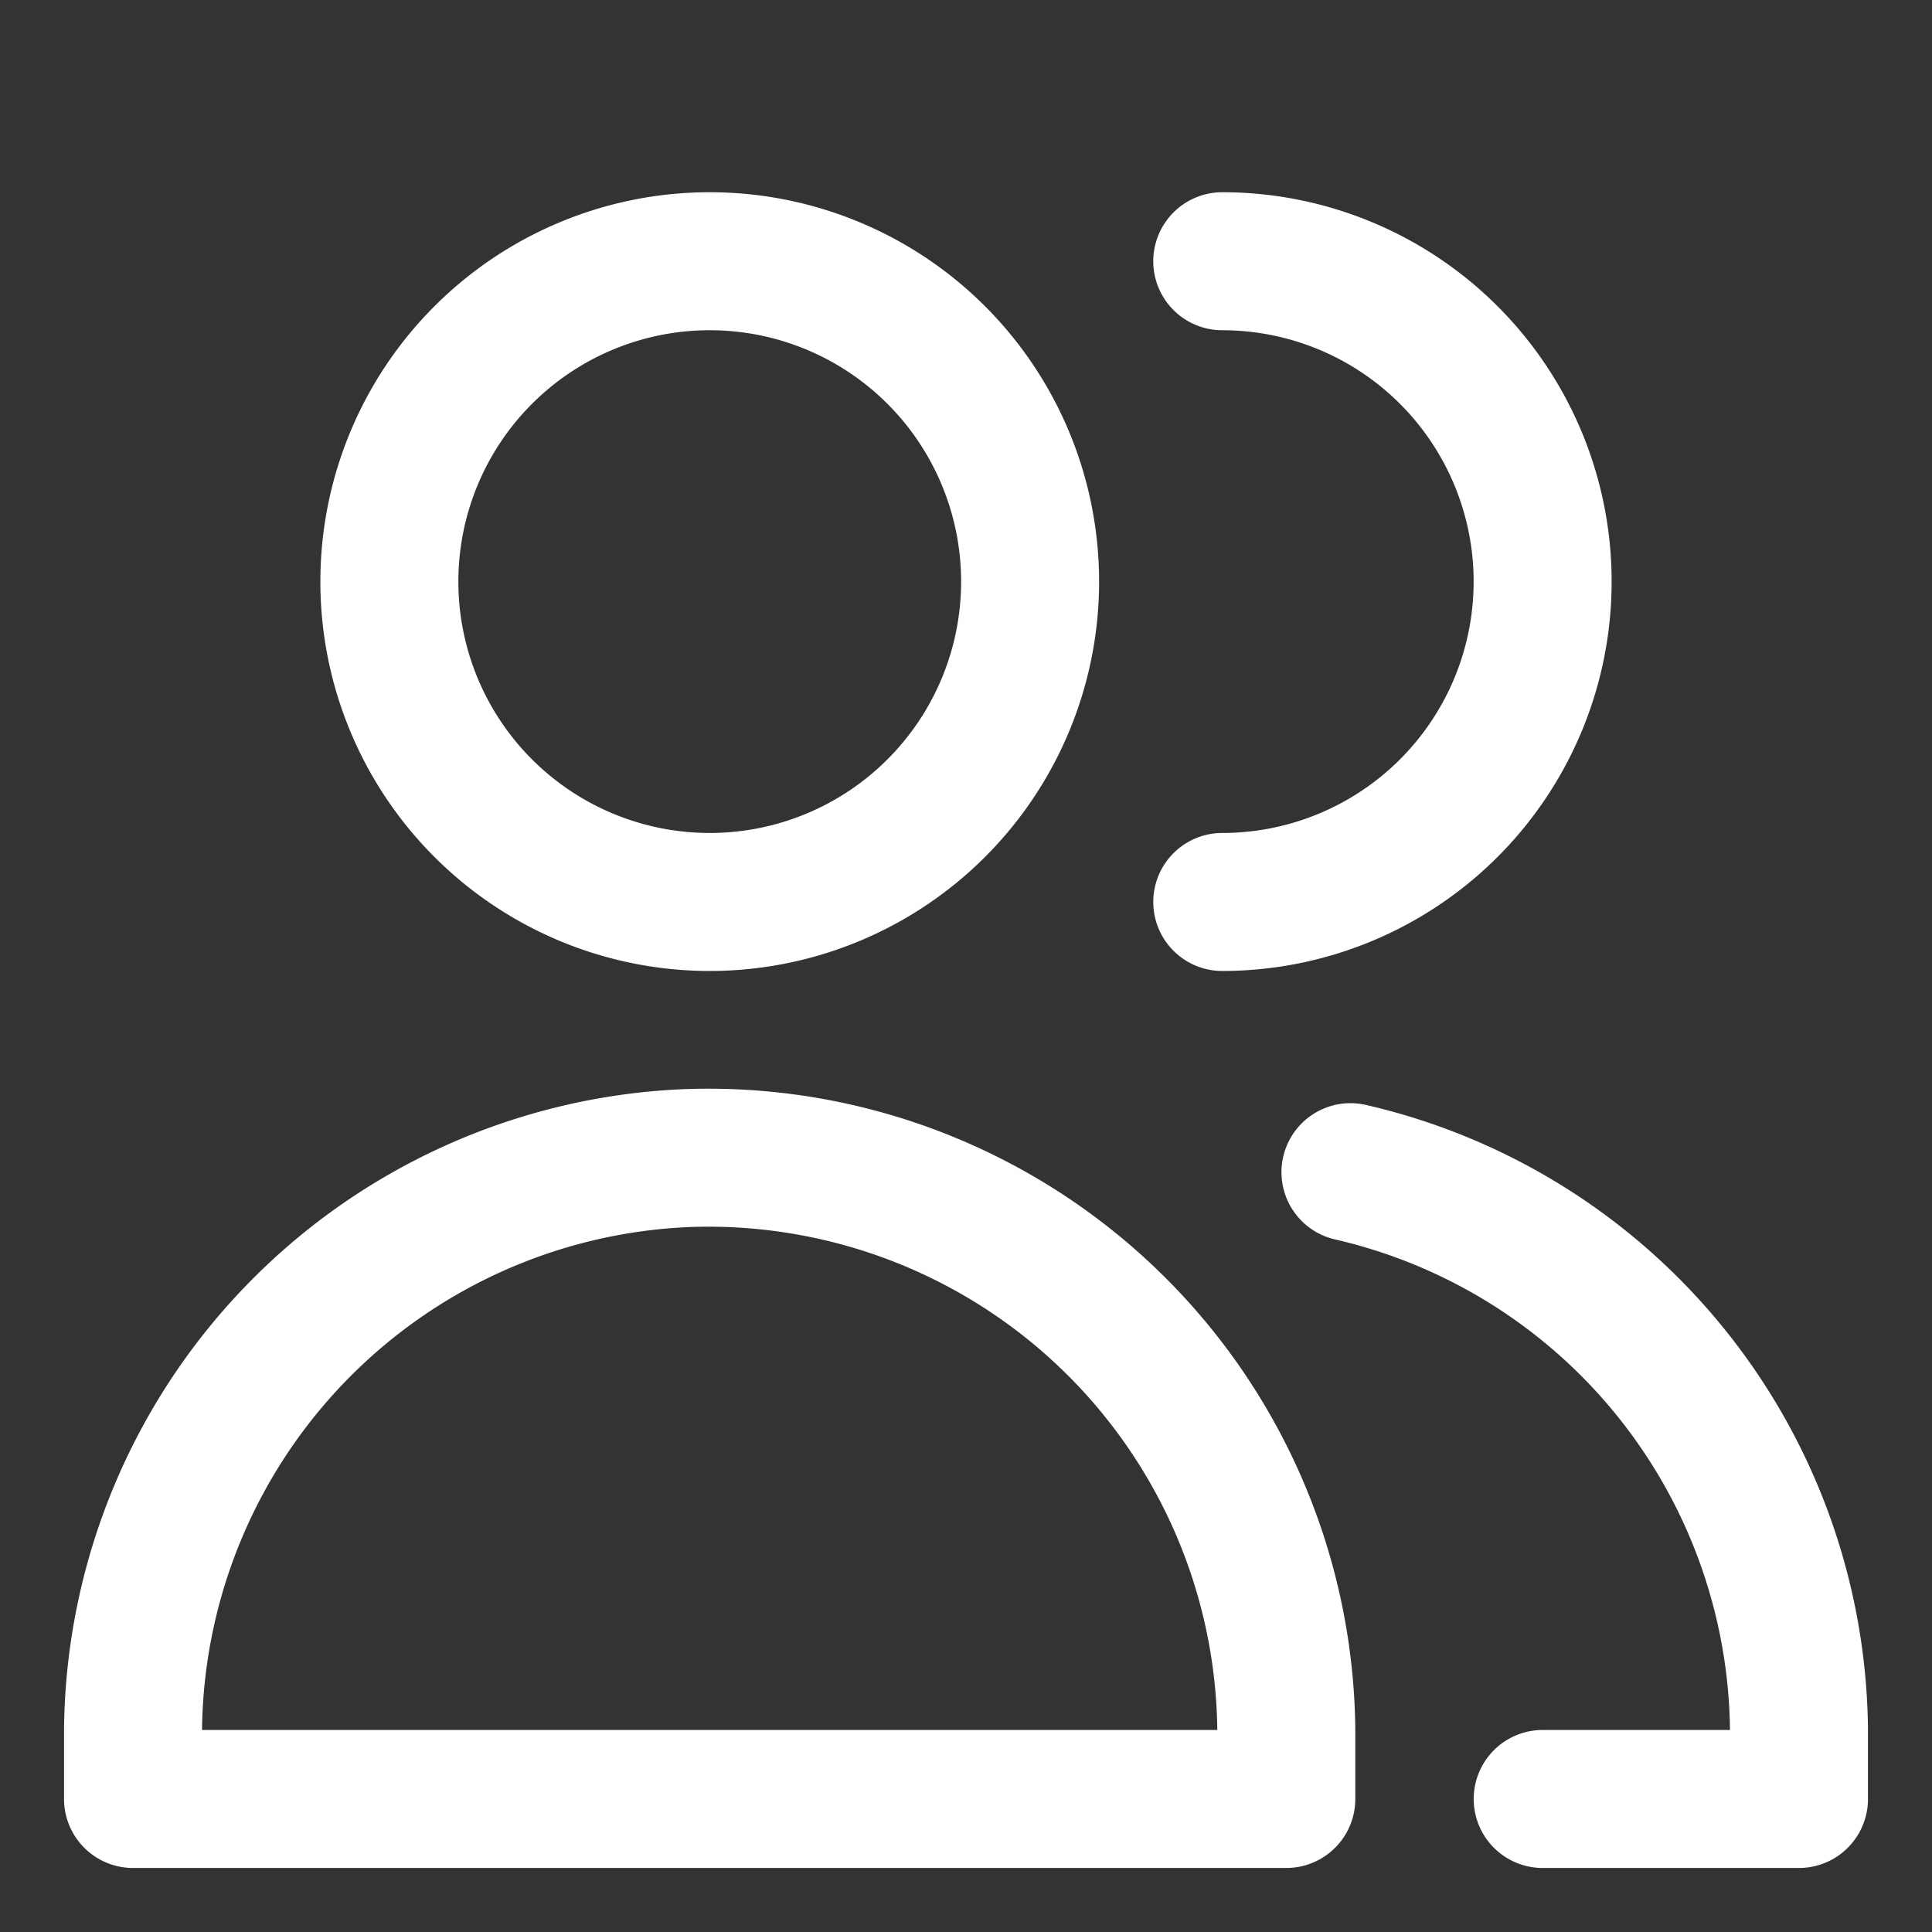 <?xml version="1.0" encoding="UTF-8"?> <svg xmlns="http://www.w3.org/2000/svg" fill="none" viewBox="-0.5 -0.5 14 14" height="14" width="14"><rect x="-0.5" y="-0.5" width="14" height="14" fill="#333333" stroke="none"/> <g id="user-multiple-group--close-geometric-human-multiple-person-up-user"> <path id="Vector" stroke="#ffffff" stroke-linecap="round" stroke-linejoin="round" d="M4.643 6.036a2.321 2.321 0 1 0 0 -4.643 2.321 2.321 0 0 0 0 4.643Z" stroke-width="1"></path> <path id="Vector_2" stroke="#ffffff" stroke-linecap="round" stroke-linejoin="round" d="M0.464 12.536h8.357v-0.503A4.188 4.188 0 0 0 4.453 7.893 4.188 4.188 0 0 0 0.464 12.032v0.503Z" stroke-width="1"></path> <path id="Vector_3" stroke="#ffffff" stroke-linecap="round" stroke-linejoin="round" d="M8.357 6.036a2.321 2.321 0 0 0 0 -4.643" stroke-width="1"></path> <path id="Vector_4" stroke="#ffffff" stroke-linecap="round" stroke-linejoin="round" d="M10.679 12.536h1.857v-0.503A4.188 4.188 0 0 0 9.286 7.994" stroke-width="1"></path> </g> </svg> 